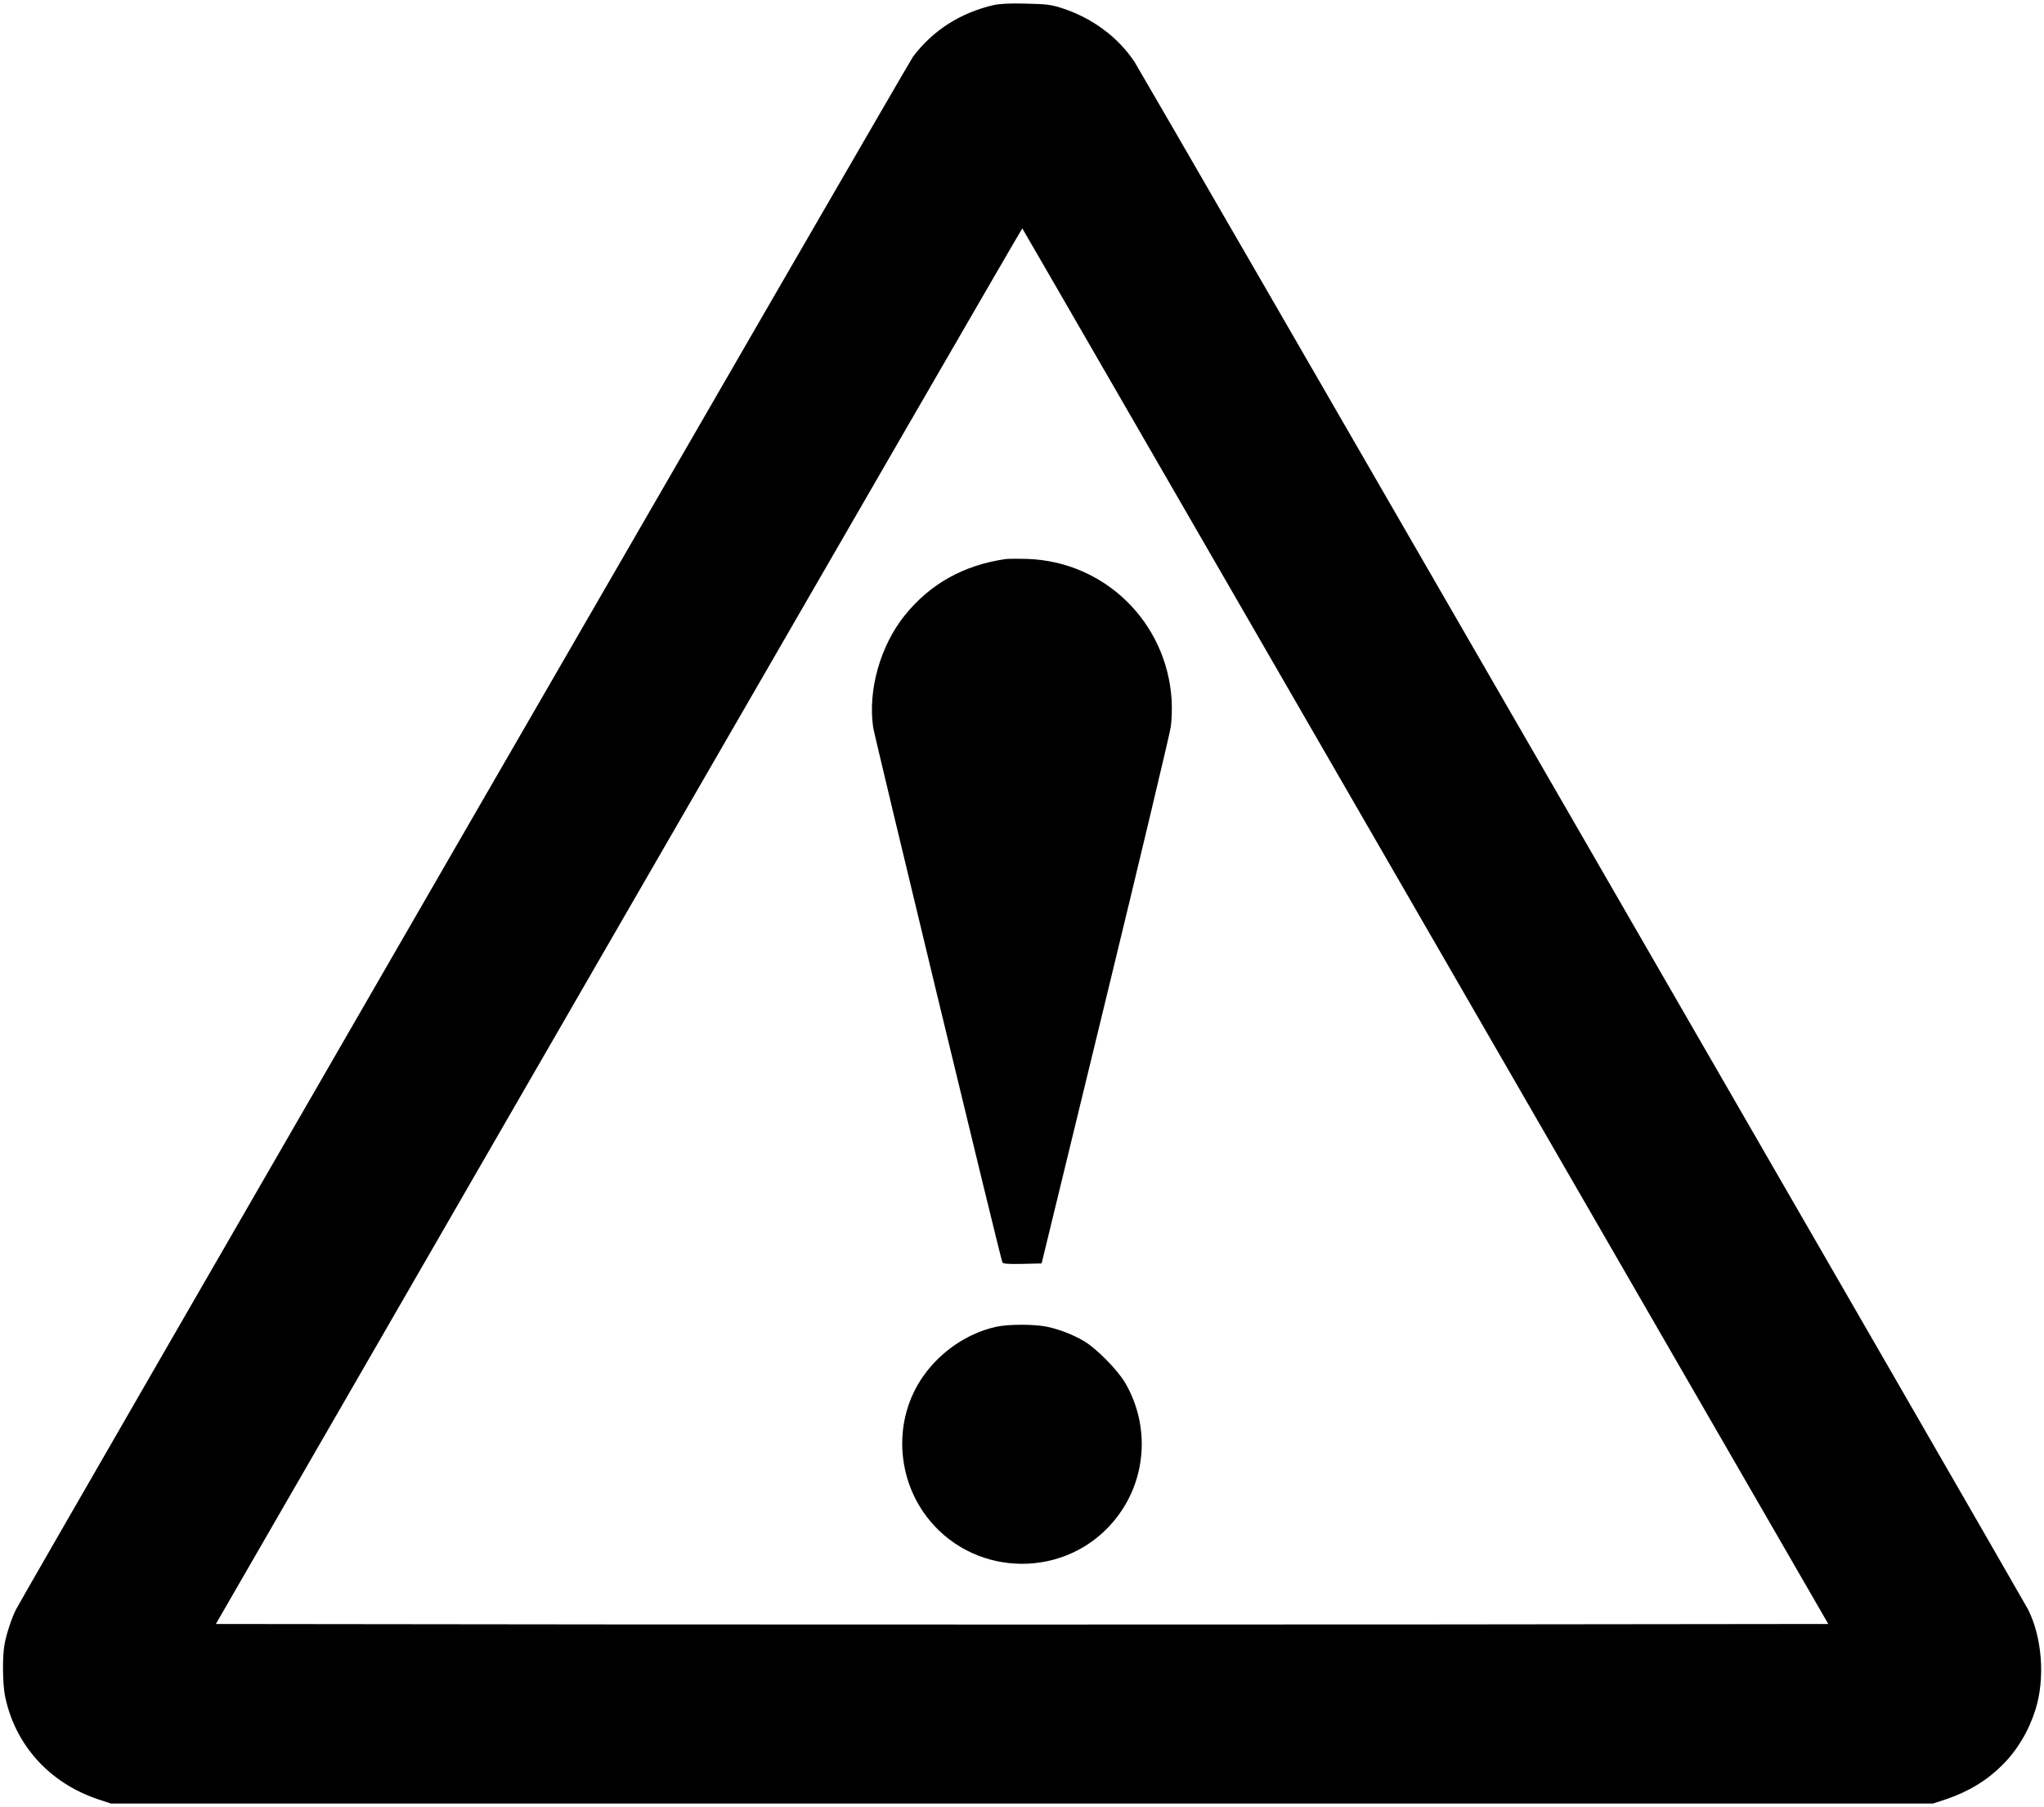 <?xml version="1.0" encoding="UTF-8" standalone="no"?> <svg xmlns="http://www.w3.org/2000/svg" version="1.0" width="1355pt" height="1198pt" viewBox="0 0 1355 1198" preserveAspectRatio="xMidYMid meet"><g transform="translate(0,1198) scale(0.1,-0.1)" fill="#000000" stroke="none"><path d="M6585 11946 c-220 -52 -399 -166 -532 -341 -30 -39 -5901 -10202 -5947 -10294 -29 -58 -63 -160 -76 -231 -15 -79 -13 -266 4 -346 67 -322 294 -573 616 -681 l85 -28 6040 0 6040 0 85 28 c296 99 503 307 594 596 64 204 44 477 -50 663 -36 70 -5881 10194 -5922 10256 -109 165 -281 293 -482 358 -75 24 -104 27 -240 30 -109 3 -173 -1 -215 -10z m2865 -6107 l2670 -4624 -2669 -3 c-1468 -1 -3873 -1 -5345 0 l-2675 3 2671 4627 c1470 2545 2673 4626 2675 4624 2 -1 1204 -2084 2673 -4627z"></path><path d="M6665 8274 c-279 -41 -500 -165 -668 -374 -161 -201 -244 -493 -209 -740 9 -61 840 -3504 857 -3548 3 -9 36 -12 132 -10 l128 3 422 1735 c232 954 427 1773 434 1820 7 48 9 126 6 180 -32 516 -444 918 -957 935 -63 2 -128 1 -145 -1z"></path><path d="M6604 3185 c-188 -41 -369 -163 -484 -328 -201 -285 -182 -685 44 -957 314 -379 901 -382 1217 -6 219 259 249 628 77 921 -50 85 -190 226 -270 274 -77 45 -165 79 -246 96 -83 18 -257 18 -338 0z"></path></g></svg> 
